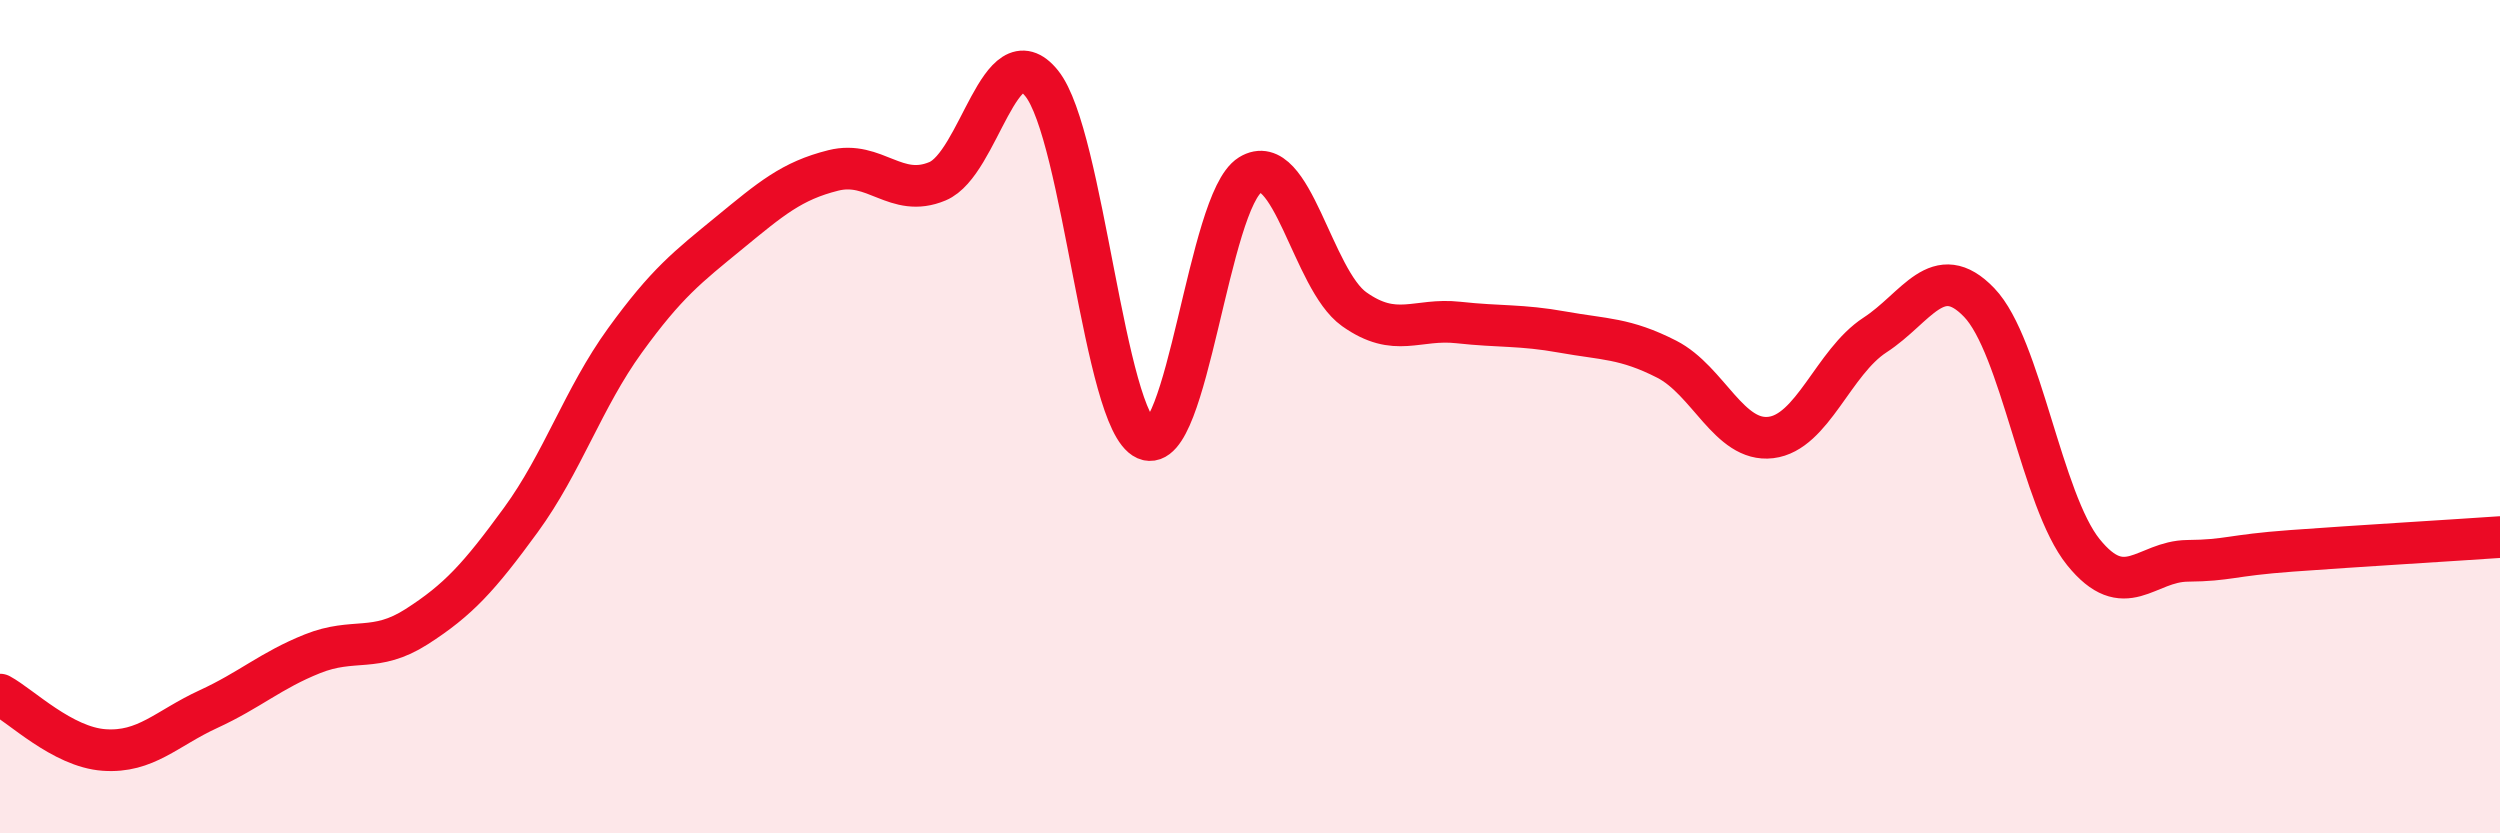 
    <svg width="60" height="20" viewBox="0 0 60 20" xmlns="http://www.w3.org/2000/svg">
      <path
        d="M 0,16.67 C 0.5,16.94 1.5,17.93 2.5,18 C 3.5,18.07 4,17.48 5,17.02 C 6,16.56 6.5,16.09 7.5,15.69 C 8.5,15.29 9,15.68 10,15.04 C 11,14.4 11.5,13.85 12.5,12.48 C 13.5,11.11 14,9.55 15,8.17 C 16,6.79 16.5,6.41 17.5,5.59 C 18.5,4.77 19,4.34 20,4.09 C 21,3.84 21.5,4.77 22.5,4.35 C 23.5,3.93 24,0.76 25,2 C 26,3.24 26.5,10.1 27.5,10.54 C 28.5,10.98 29,4.82 30,4.2 C 31,3.58 31.5,6.71 32.5,7.42 C 33.5,8.13 34,7.63 35,7.74 C 36,7.85 36.5,7.79 37.5,7.97 C 38.5,8.15 39,8.11 40,8.62 C 41,9.13 41.5,10.62 42.5,10.5 C 43.5,10.38 44,8.69 45,8.04 C 46,7.39 46.5,6.22 47.5,7.26 C 48.5,8.3 49,12.01 50,13.25 C 51,14.49 51.5,13.47 52.5,13.46 C 53.5,13.45 53.5,13.33 55,13.22 C 56.5,13.11 59,12.96 60,12.89L60 20L0 20Z"
        fill="#EB0A25"
        opacity="0.1"
        stroke-linecap="round"
        stroke-linejoin="round"
      />
      <path
        d="M 0,16.67 C 0.5,16.94 1.5,17.93 2.5,18 C 3.5,18.07 4,17.48 5,17.02 C 6,16.56 6.5,16.09 7.5,15.69 C 8.5,15.29 9,15.68 10,15.04 C 11,14.4 11.5,13.85 12.5,12.48 C 13.5,11.11 14,9.55 15,8.17 C 16,6.79 16.5,6.41 17.5,5.59 C 18.5,4.77 19,4.34 20,4.09 C 21,3.84 21.5,4.77 22.5,4.35 C 23.5,3.93 24,0.76 25,2 C 26,3.24 26.5,10.1 27.5,10.54 C 28.5,10.98 29,4.82 30,4.2 C 31,3.58 31.5,6.71 32.5,7.42 C 33.5,8.13 34,7.63 35,7.74 C 36,7.85 36.5,7.79 37.5,7.97 C 38.5,8.15 39,8.11 40,8.62 C 41,9.13 41.5,10.62 42.5,10.5 C 43.5,10.38 44,8.69 45,8.04 C 46,7.39 46.5,6.22 47.5,7.26 C 48.5,8.3 49,12.01 50,13.25 C 51,14.49 51.5,13.47 52.5,13.46 C 53.5,13.45 53.5,13.33 55,13.22 C 56.5,13.11 59,12.96 60,12.89"
        stroke="#EB0A25"
        stroke-width="1"
        fill="none"
        stroke-linecap="round"
        stroke-linejoin="round"
      />
    </svg>
  